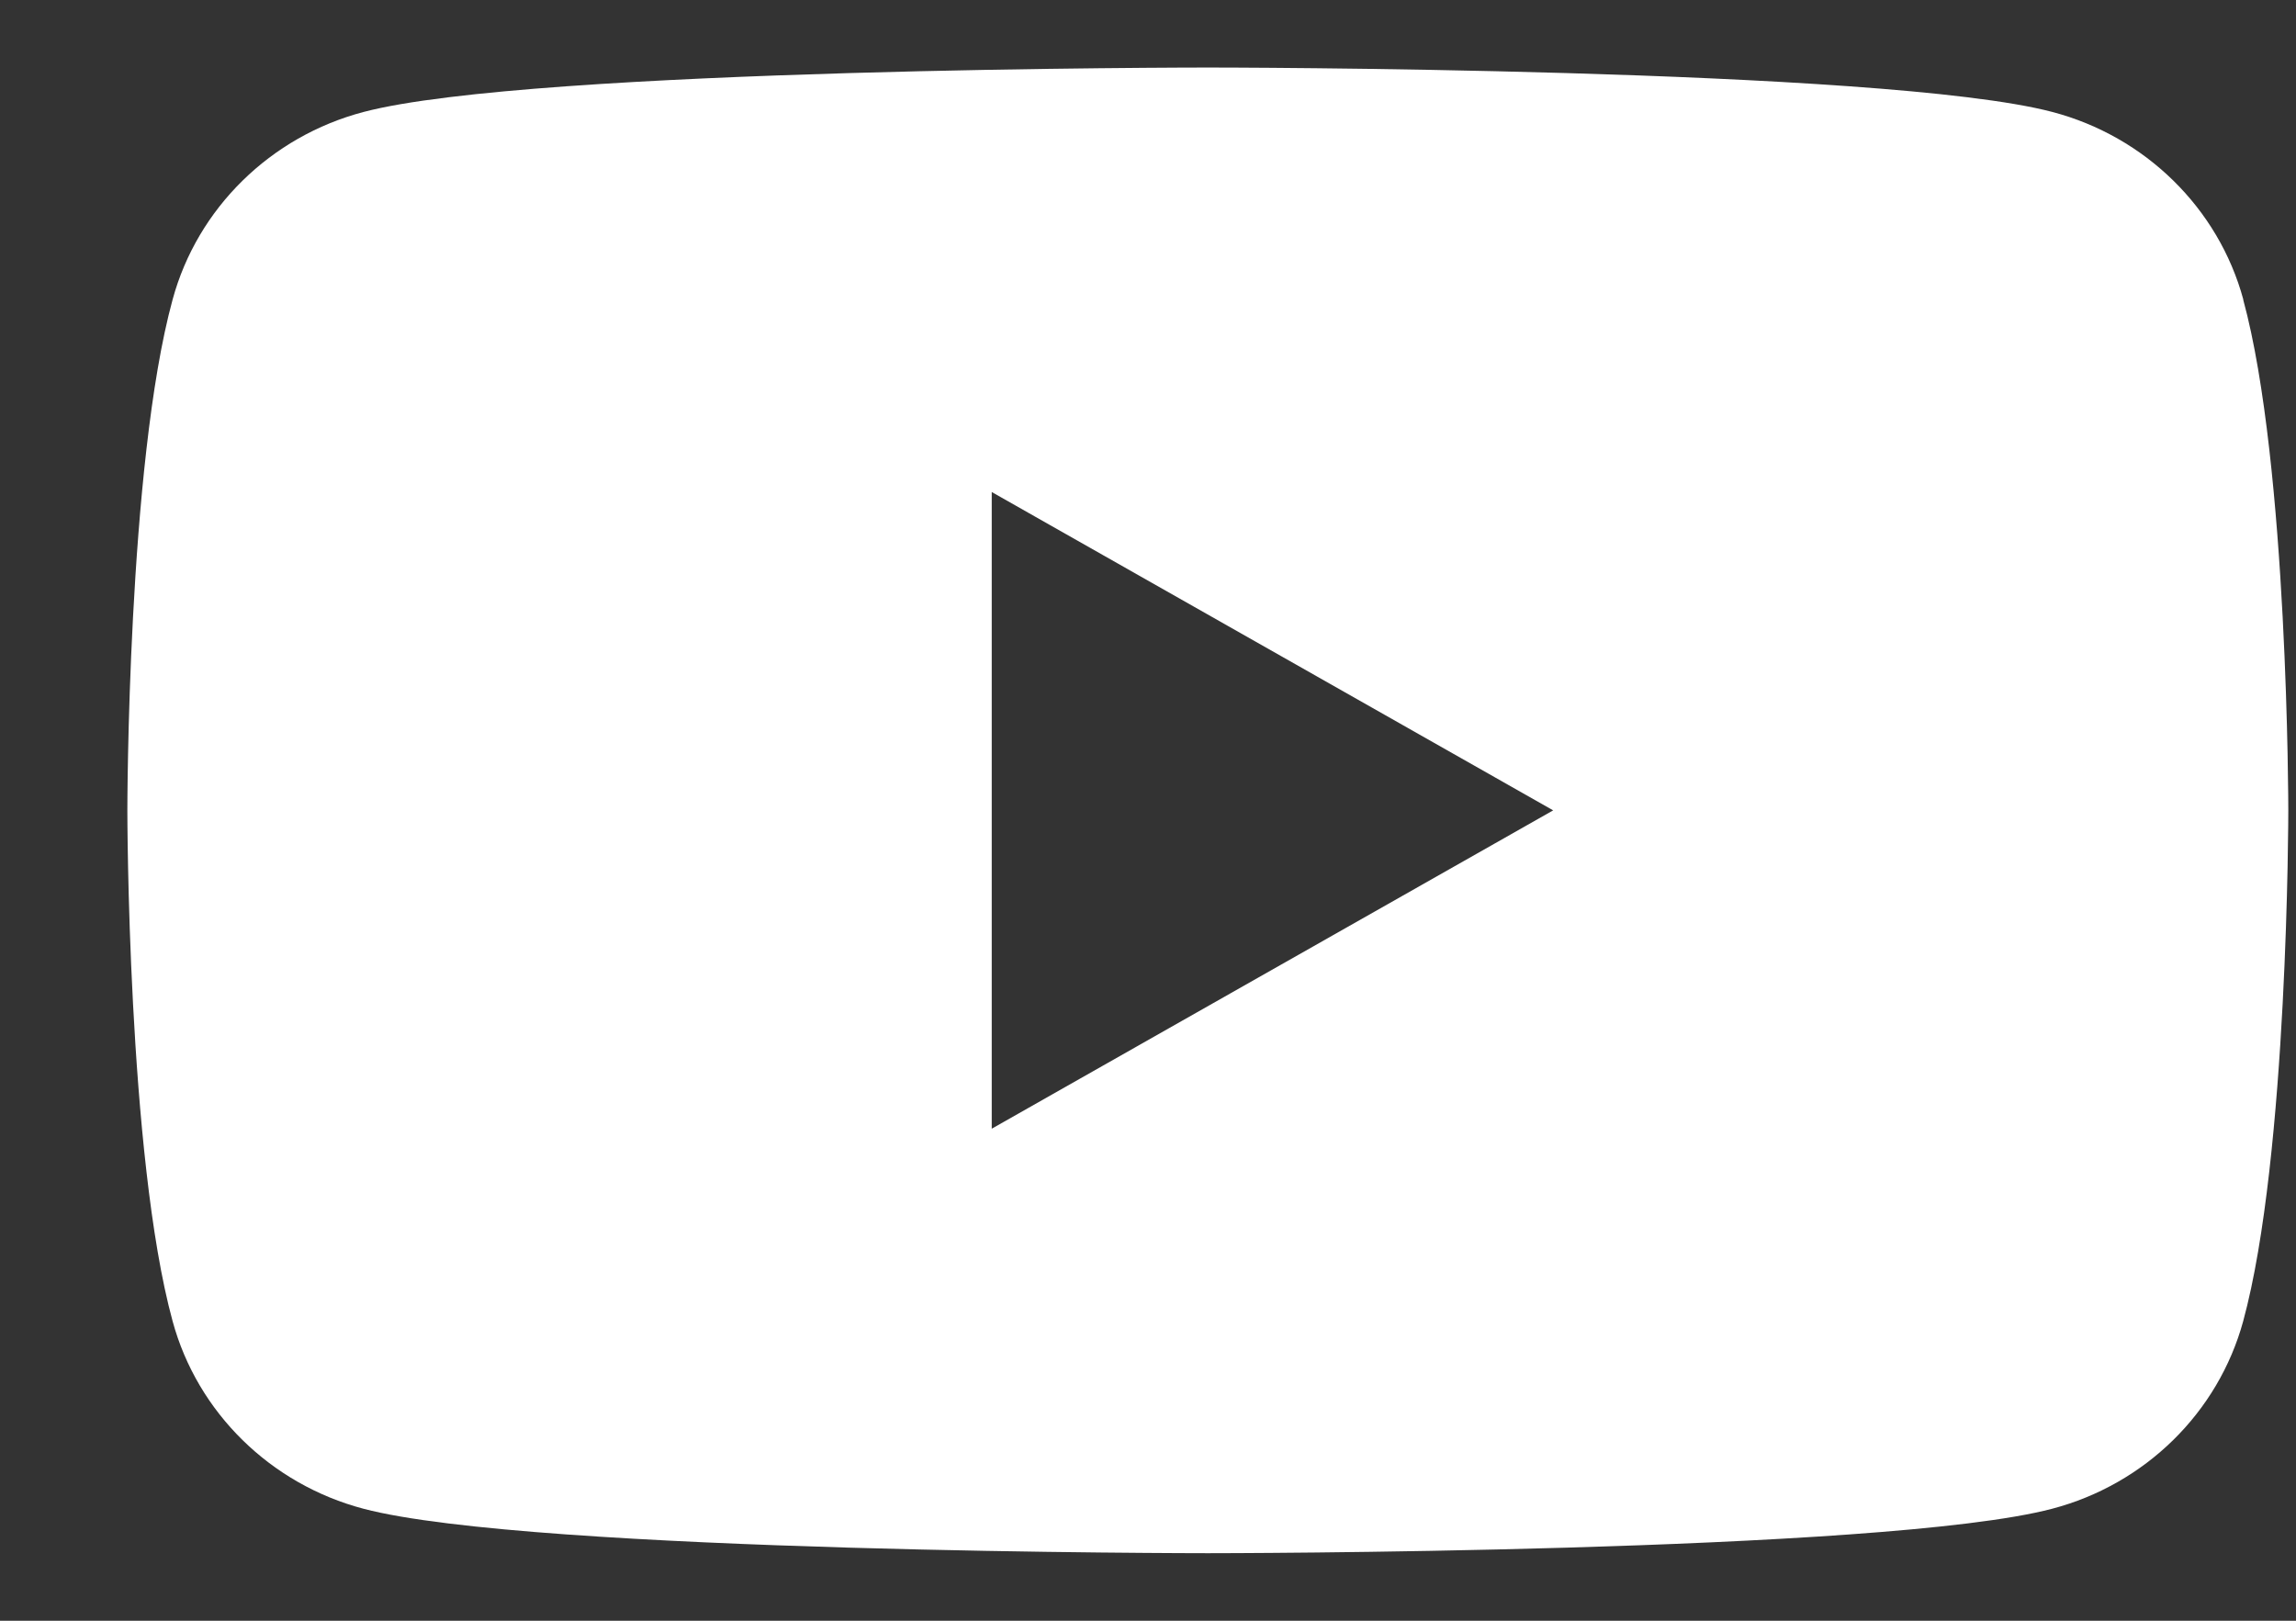 <svg width="17" height="12" viewBox="0 0 17 12" fill="none" xmlns="http://www.w3.org/2000/svg">
<rect x="0" y="0" width="17" height="12" fill="#333333" stroke="none"/>
<path d="M16.61 2.218C16.426 1.541 15.884 1.01 15.196 0.829C13.947 0.5 8.943 0.5 8.943 0.5C8.943 0.5 3.94 0.5 2.692 0.829C2.004 1.01 1.462 1.541 1.278 2.218C0.943 3.443 0.943 6 0.943 6C0.943 6 0.943 8.557 1.278 9.782C1.462 10.459 2.004 10.99 2.692 11.171C3.94 11.5 8.943 11.5 8.943 11.5C8.943 11.5 13.947 11.5 15.194 11.171C15.883 10.99 16.424 10.459 16.609 9.782C16.943 8.557 16.943 6 16.943 6C16.943 6 16.943 3.443 16.609 2.218H16.61ZM7.343 8.357V3.643L11.5 6L7.343 8.357Z" fill="white"/>
</svg>
